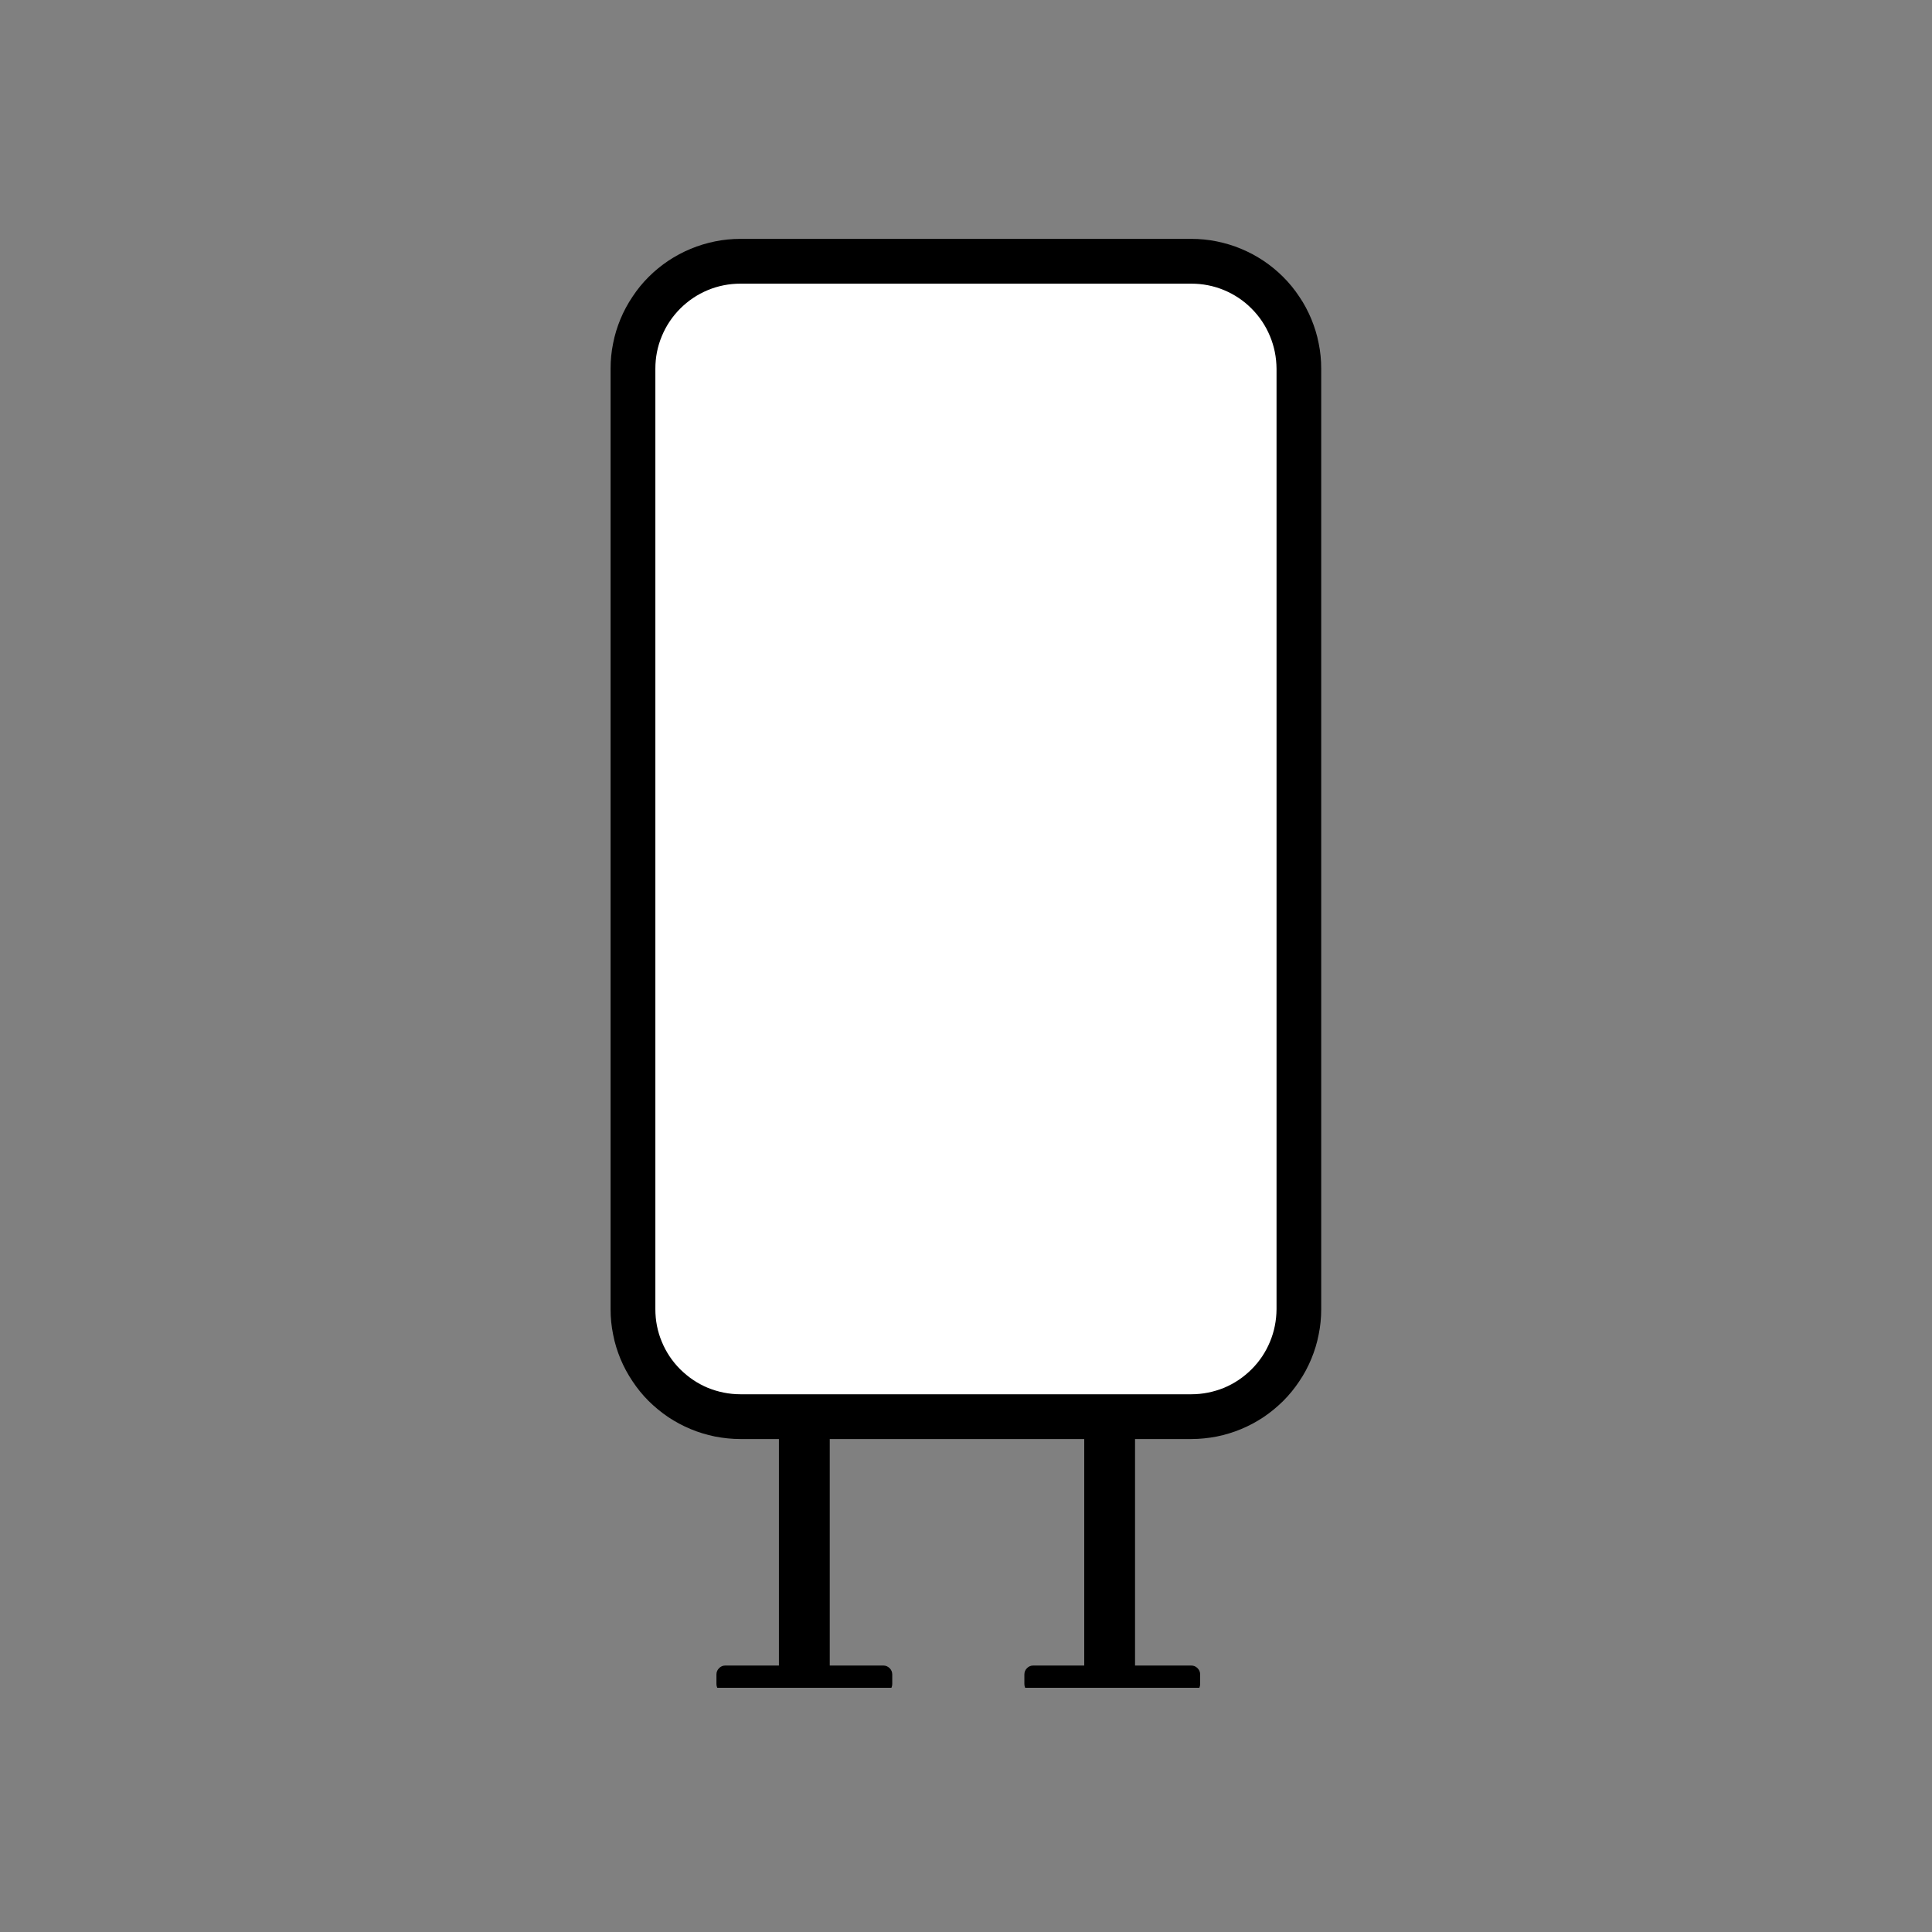 <svg xmlns="http://www.w3.org/2000/svg" xmlns:xlink="http://www.w3.org/1999/xlink" width="100" zoomAndPan="magnify" viewBox="0 0 75 75" height="100" preserveAspectRatio="xMidYMid meet" version="1.0"><rect x="0" y="0" width="75" height="75" fill="#808080" stroke="none"/><defs><clipPath id="fdbf29962f"><path d="M 39 64 L 47 64 L 47 65.52 L 39 65.52 Z M 39 64 " clip-rule="nonzero"/></clipPath><clipPath id="6e5a6259fb"><path d="M 27 64 L 35 64 L 35 65.52 L 27 65.52 Z M 27 64 " clip-rule="nonzero"/></clipPath><clipPath id="357c7b63e4"><path d="M 23.539 9.27 L 51.289 9.27 L 51.289 56 L 23.539 56 Z M 23.539 9.27 " clip-rule="nonzero"/></clipPath></defs><path fill="#000000" d="M 32.211 54.57 L 32.211 64.699 C 32.211 64.836 32.141 64.902 32.008 64.902 L 30.441 64.902 C 30.305 64.902 30.238 64.836 30.238 64.699 L 30.238 54.57 C 30.238 54.438 30.305 54.367 30.441 54.367 L 32.008 54.367 C 32.141 54.367 32.211 54.438 32.211 54.57 Z M 32.211 54.57 " fill-opacity="1" fill-rule="nonzero"/><path fill="#000000" d="M 44.062 54.613 L 44.062 64.656 C 44.062 64.82 43.98 64.902 43.816 64.902 L 42.336 64.902 C 42.172 64.902 42.09 64.82 42.09 64.656 L 42.09 54.613 C 42.09 54.449 42.172 54.367 42.336 54.367 L 43.816 54.367 C 43.98 54.367 44.062 54.449 44.062 54.613 Z M 44.062 54.613 " fill-opacity="1" fill-rule="nonzero"/><g clip-path="url(#fdbf29962f)"><path fill="#000000" d="M 46.59 65.004 L 46.59 65.371 C 46.59 65.469 46.555 65.551 46.488 65.617 C 46.422 65.684 46.34 65.719 46.242 65.719 L 40.109 65.719 C 40.016 65.719 39.934 65.684 39.867 65.617 C 39.801 65.551 39.766 65.469 39.766 65.371 L 39.766 65.004 C 39.766 64.906 39.801 64.824 39.867 64.758 C 39.934 64.691 40.016 64.656 40.109 64.656 L 46.242 64.656 C 46.34 64.656 46.422 64.691 46.488 64.758 C 46.555 64.824 46.59 64.906 46.59 65.004 Z M 46.59 65.004 " fill-opacity="1" fill-rule="nonzero"/></g><g clip-path="url(#6e5a6259fb)"><path fill="#000000" d="M 34.637 65.004 L 34.637 65.371 C 34.637 65.469 34.602 65.551 34.535 65.617 C 34.465 65.684 34.387 65.719 34.289 65.719 L 28.156 65.719 C 28.062 65.719 27.98 65.684 27.914 65.617 C 27.848 65.551 27.812 65.469 27.812 65.371 L 27.812 65.004 C 27.812 64.906 27.848 64.824 27.914 64.758 C 27.98 64.691 28.062 64.656 28.156 64.656 L 34.289 64.656 C 34.387 64.656 34.465 64.691 34.535 64.758 C 34.602 64.824 34.637 64.906 34.637 65.004 Z M 34.637 65.004 " fill-opacity="1" fill-rule="nonzero"/></g><path fill="#ffffff" d="M 50.422 14.312 L 50.422 50.824 C 50.422 51.098 50.395 51.367 50.34 51.637 C 50.289 51.906 50.211 52.168 50.105 52.418 C 50 52.672 49.871 52.914 49.719 53.141 C 49.566 53.367 49.395 53.578 49.199 53.773 C 49.008 53.965 48.797 54.141 48.566 54.293 C 48.34 54.445 48.102 54.57 47.848 54.676 C 47.594 54.781 47.332 54.859 47.066 54.914 C 46.797 54.969 46.527 54.992 46.25 54.992 L 28.742 54.992 C 28.469 54.992 28.195 54.969 27.926 54.914 C 27.66 54.859 27.398 54.781 27.145 54.676 C 26.891 54.57 26.652 54.445 26.426 54.293 C 26.195 54.141 25.984 53.965 25.793 53.773 C 25.598 53.578 25.426 53.367 25.273 53.141 C 25.121 52.914 24.992 52.672 24.887 52.418 C 24.785 52.168 24.703 51.906 24.652 51.637 C 24.598 51.367 24.57 51.098 24.57 50.824 L 24.57 14.312 C 24.57 14.039 24.598 13.766 24.652 13.5 C 24.703 13.23 24.785 12.969 24.887 12.715 C 24.992 12.465 25.121 12.223 25.273 11.996 C 25.426 11.77 25.598 11.559 25.793 11.363 C 25.984 11.172 26.195 10.996 26.426 10.844 C 26.652 10.691 26.891 10.566 27.145 10.461 C 27.398 10.355 27.66 10.277 27.926 10.223 C 28.195 10.168 28.469 10.141 28.742 10.141 L 46.25 10.141 C 46.527 10.141 46.797 10.168 47.066 10.223 C 47.332 10.277 47.594 10.355 47.848 10.461 C 48.102 10.566 48.34 10.691 48.566 10.844 C 48.797 10.996 49.008 11.172 49.199 11.363 C 49.395 11.559 49.566 11.77 49.719 11.996 C 49.871 12.223 50 12.465 50.105 12.715 C 50.211 12.969 50.289 13.23 50.34 13.5 C 50.395 13.766 50.422 14.039 50.422 14.312 Z M 50.422 14.312 " fill-opacity="1" fill-rule="nonzero"/><g clip-path="url(#357c7b63e4)"><path fill="#000000" d="M 23.703 50.824 L 23.703 14.312 C 23.703 13.98 23.734 13.652 23.801 13.328 C 23.863 13.004 23.961 12.691 24.086 12.387 C 24.215 12.078 24.371 11.789 24.555 11.516 C 24.738 11.238 24.945 10.984 25.18 10.75 C 25.414 10.516 25.668 10.309 25.941 10.125 C 26.219 9.941 26.508 9.785 26.812 9.66 C 27.117 9.531 27.434 9.438 27.758 9.371 C 28.082 9.305 28.41 9.273 28.742 9.273 L 46.25 9.273 C 46.582 9.273 46.91 9.305 47.234 9.371 C 47.559 9.438 47.875 9.531 48.18 9.66 C 48.484 9.785 48.773 9.941 49.051 10.125 C 49.324 10.309 49.578 10.516 49.812 10.75 C 50.047 10.984 50.254 11.238 50.438 11.516 C 50.625 11.789 50.777 12.078 50.906 12.387 C 51.031 12.691 51.129 13.004 51.191 13.328 C 51.258 13.652 51.289 13.98 51.289 14.312 L 51.289 50.824 C 51.289 51.156 51.258 51.48 51.191 51.805 C 51.129 52.133 51.031 52.445 50.906 52.75 C 50.777 53.059 50.625 53.348 50.438 53.621 C 50.254 53.898 50.047 54.152 49.812 54.387 C 49.578 54.617 49.324 54.828 49.051 55.012 C 48.773 55.195 48.484 55.352 48.18 55.477 C 47.875 55.605 47.559 55.699 47.234 55.766 C 46.91 55.828 46.582 55.863 46.25 55.863 L 28.742 55.863 C 28.41 55.863 28.082 55.828 27.758 55.766 C 27.434 55.699 27.117 55.605 26.812 55.477 C 26.508 55.352 26.219 55.195 25.941 55.012 C 25.668 54.828 25.414 54.617 25.18 54.387 C 24.945 54.152 24.738 53.898 24.555 53.621 C 24.371 53.348 24.215 53.059 24.086 52.75 C 23.961 52.445 23.863 52.133 23.801 51.805 C 23.734 51.48 23.703 51.156 23.703 50.824 Z M 49.555 14.312 C 49.551 13.875 49.469 13.453 49.301 13.051 C 49.133 12.645 48.895 12.289 48.586 11.98 C 48.277 11.668 47.918 11.43 47.516 11.262 C 47.109 11.094 46.688 11.012 46.25 11.012 L 28.742 11.012 C 28.305 11.012 27.883 11.094 27.477 11.262 C 27.074 11.43 26.719 11.668 26.406 11.98 C 26.098 12.289 25.859 12.645 25.691 13.051 C 25.523 13.453 25.441 13.875 25.441 14.312 L 25.441 50.824 C 25.441 51.262 25.523 51.684 25.691 52.086 C 25.859 52.492 26.098 52.848 26.406 53.156 C 26.719 53.465 27.074 53.707 27.477 53.875 C 27.883 54.039 28.305 54.125 28.742 54.125 L 46.25 54.125 C 46.688 54.125 47.109 54.039 47.516 53.875 C 47.918 53.707 48.277 53.465 48.586 53.156 C 48.895 52.848 49.133 52.492 49.301 52.086 C 49.469 51.684 49.551 51.262 49.555 50.824 Z M 49.555 14.312 " fill-opacity="1" fill-rule="nonzero"/></g></svg>